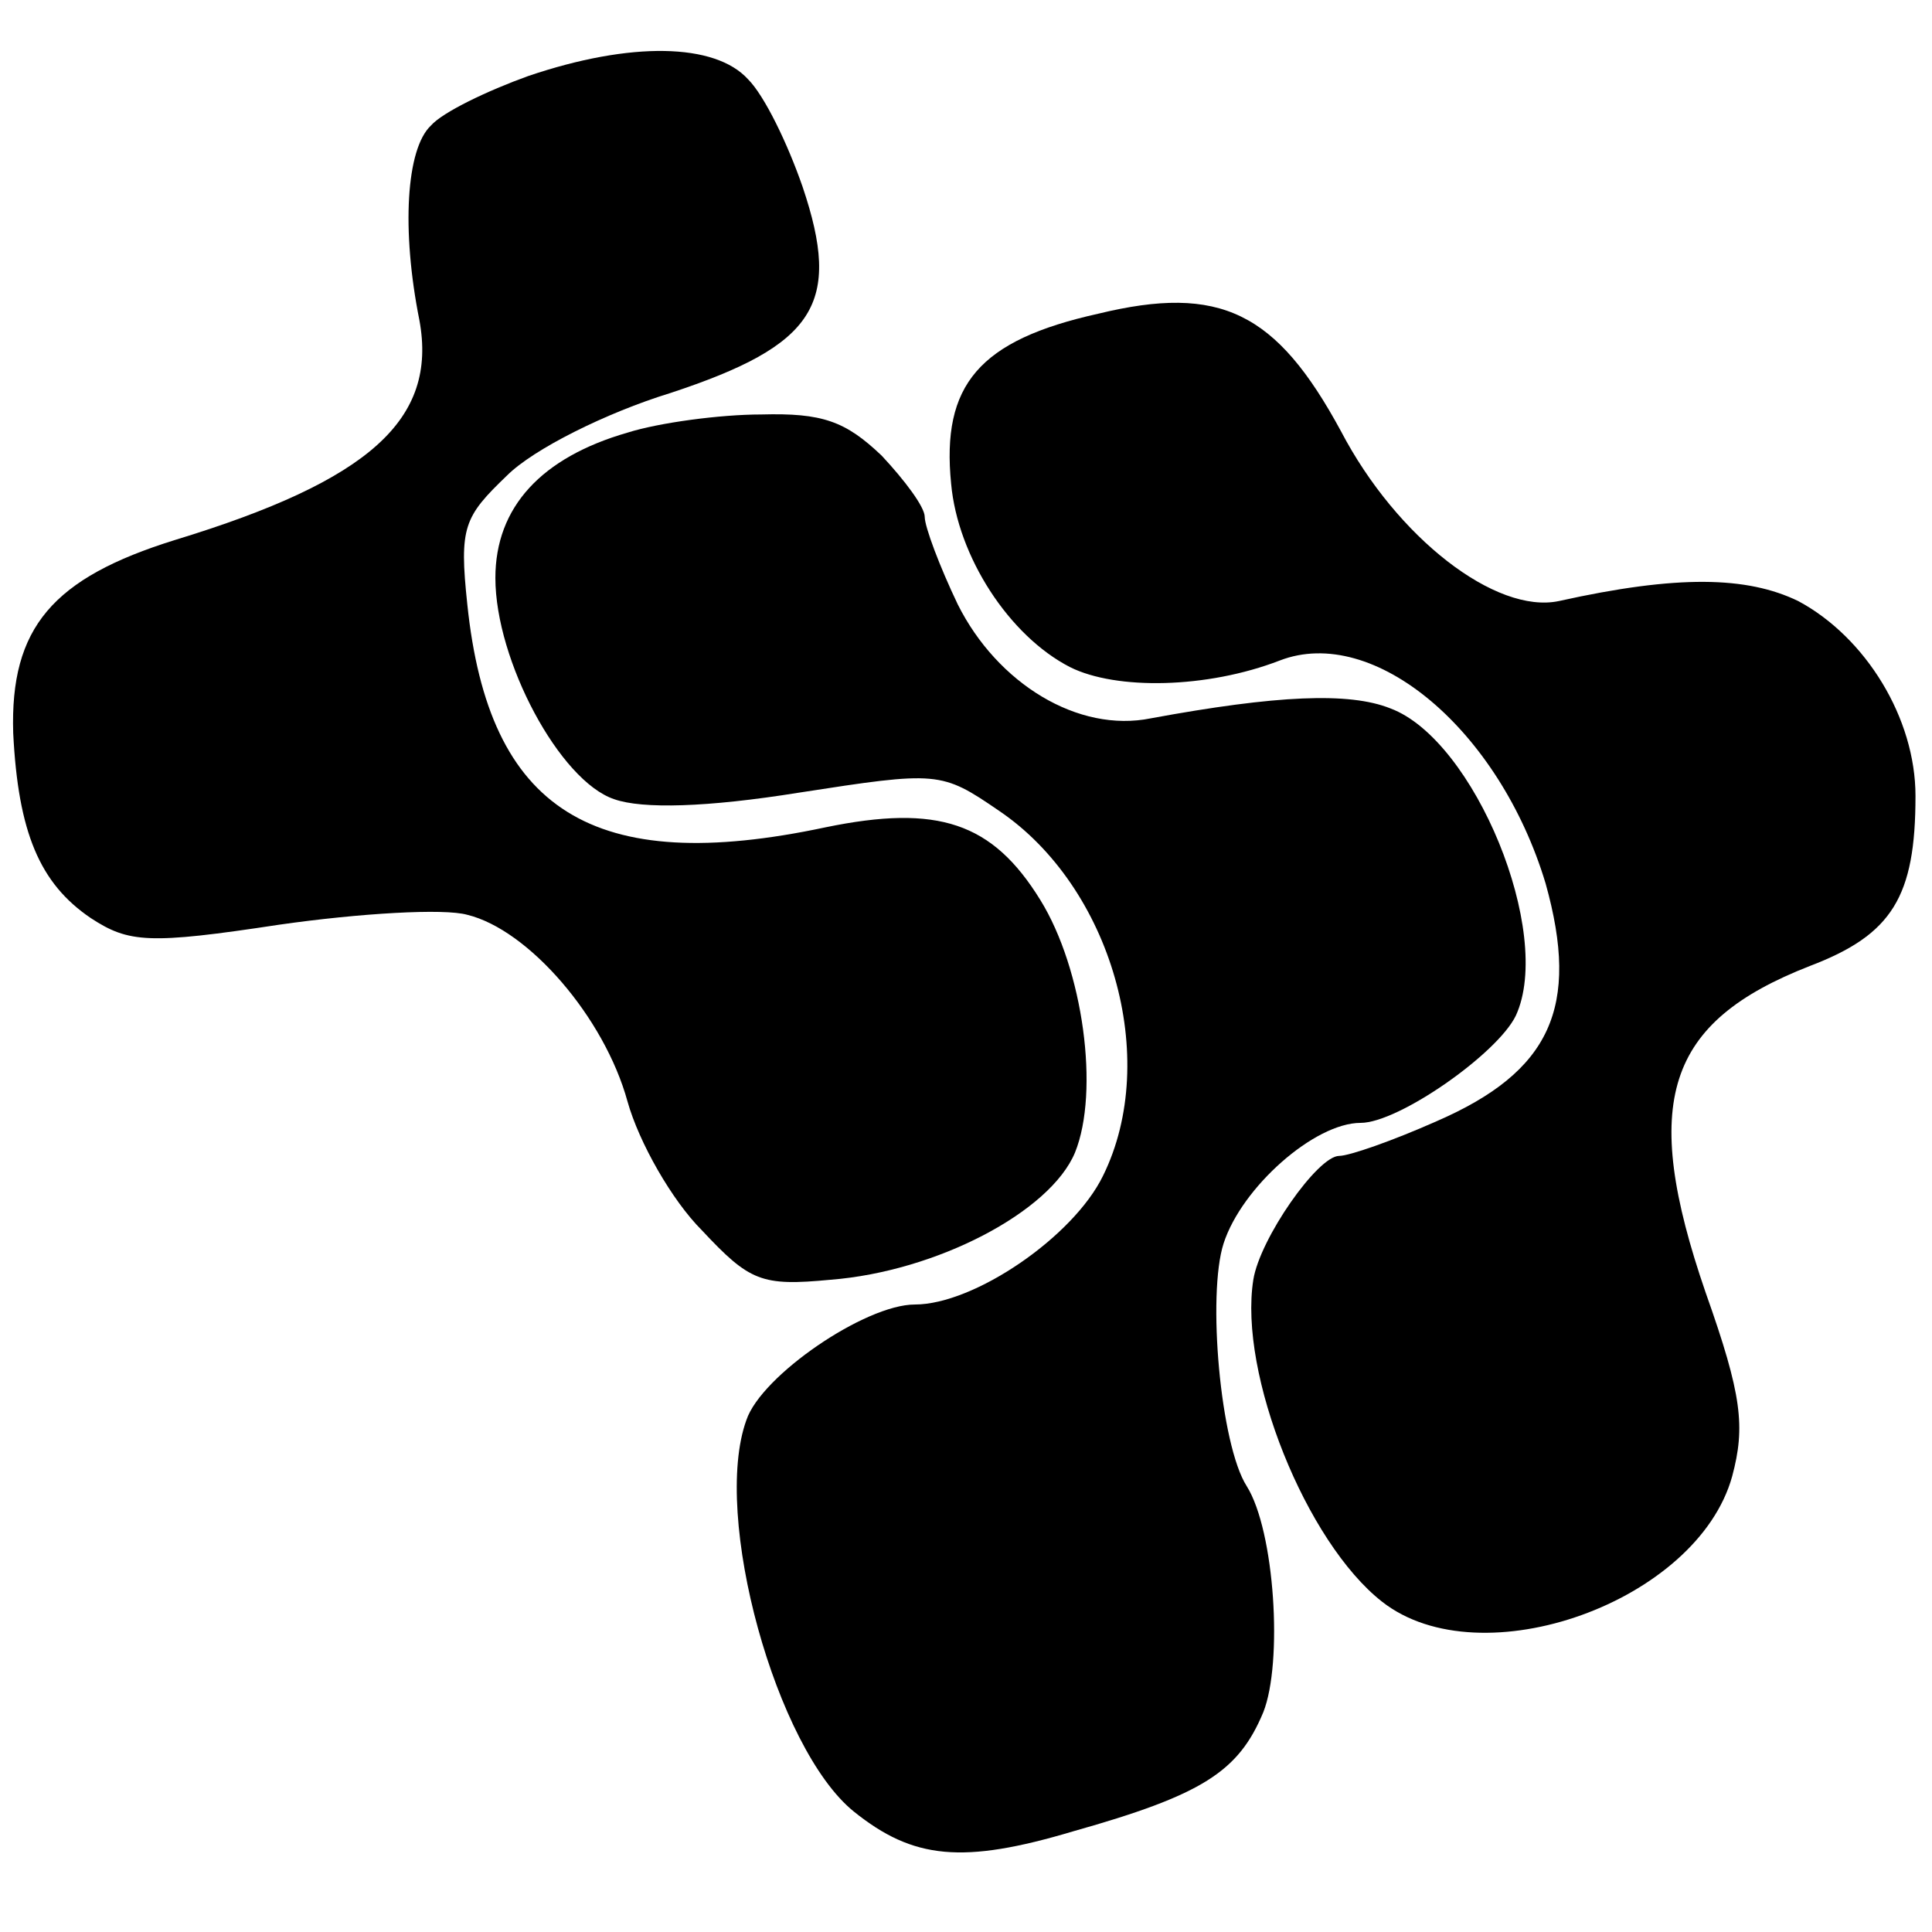 <?xml version="1.0" standalone="no"?>
<!DOCTYPE svg PUBLIC "-//W3C//DTD SVG 20010904//EN"
 "http://www.w3.org/TR/2001/REC-SVG-20010904/DTD/svg10.dtd">
<svg version="1.0" xmlns="http://www.w3.org/2000/svg"
 width="117pt" height="117pt" viewBox="0 0 117 117"
 preserveAspectRatio="xMidYMid meet">
<g transform="translate(0,117) scale(0.1,-0.1)"
fill="#000000" stroke="none">
<path d="M320 1124 c-25 -9 -52 -22 -59 -30 -15 -14 -18 -63 -7 -118 11 -60
-30 -97 -148 -133 -74 -23 -100 -53 -98 -117 3 -60 16 -91 47 -112 23 -15 35
-16 114 -4 49 7 100 10 114 6 37 -9 83 -62 97 -113 7 -25 27 -60 45 -78 29
-31 36 -34 78 -30 64 5 133 41 148 77 15 37 5 111 -21 153 -29 47 -62 58 -130
44 -141 -30 -204 10 -217 135 -5 47 -2 53 24 78 16 16 60 38 99 50 88 29 104
54 80 125 -9 26 -23 55 -33 65 -20 22 -71 23 -133 2z"/>
<path d="M665 980 c-72 -16 -95 -43 -89 -103 4 -44 35 -92 72 -111 28 -14 83
-13 127 4 57 22 133 -42 161 -135 21 -75 3 -114 -66 -144 -27 -12 -53 -21 -59
-21 -13 0 -48 -50 -52 -75 -9 -57 32 -159 78 -195 60 -47 191 0 212 76 8 30 6
49 -16 111 -40 116 -24 164 63 198 50 19 64 42 64 103 0 47 -30 96 -71 118
-31 15 -73 16 -145 0 -38 -8 -98 38 -132 103 -39 72 -73 89 -147 71z"/>
<path d="M380 908 c-52 -15 -80 -45 -80 -88 0 -50 39 -123 72 -134 17 -6 56
-5 112 4 84 13 86 13 121 -11 68 -46 98 -150 63 -221 -18 -37 -78 -78 -114
-78 -30 0 -93 -43 -102 -70 -21 -58 18 -199 65 -237 36 -29 66 -32 133 -12 78
22 100 36 115 72 12 30 7 110 -10 137 -16 25 -24 116 -14 147 11 34 55 73 83
73 23 0 83 42 94 65 23 50 -25 167 -76 186 -25 10 -69 8 -145 -6 -44 -9 -93
21 -117 69 -11 23 -20 47 -20 53 0 6 -12 22 -26 37 -22 21 -36 26 -73 25 -25
0 -62 -5 -81 -11z"/>
</g>
</svg>
